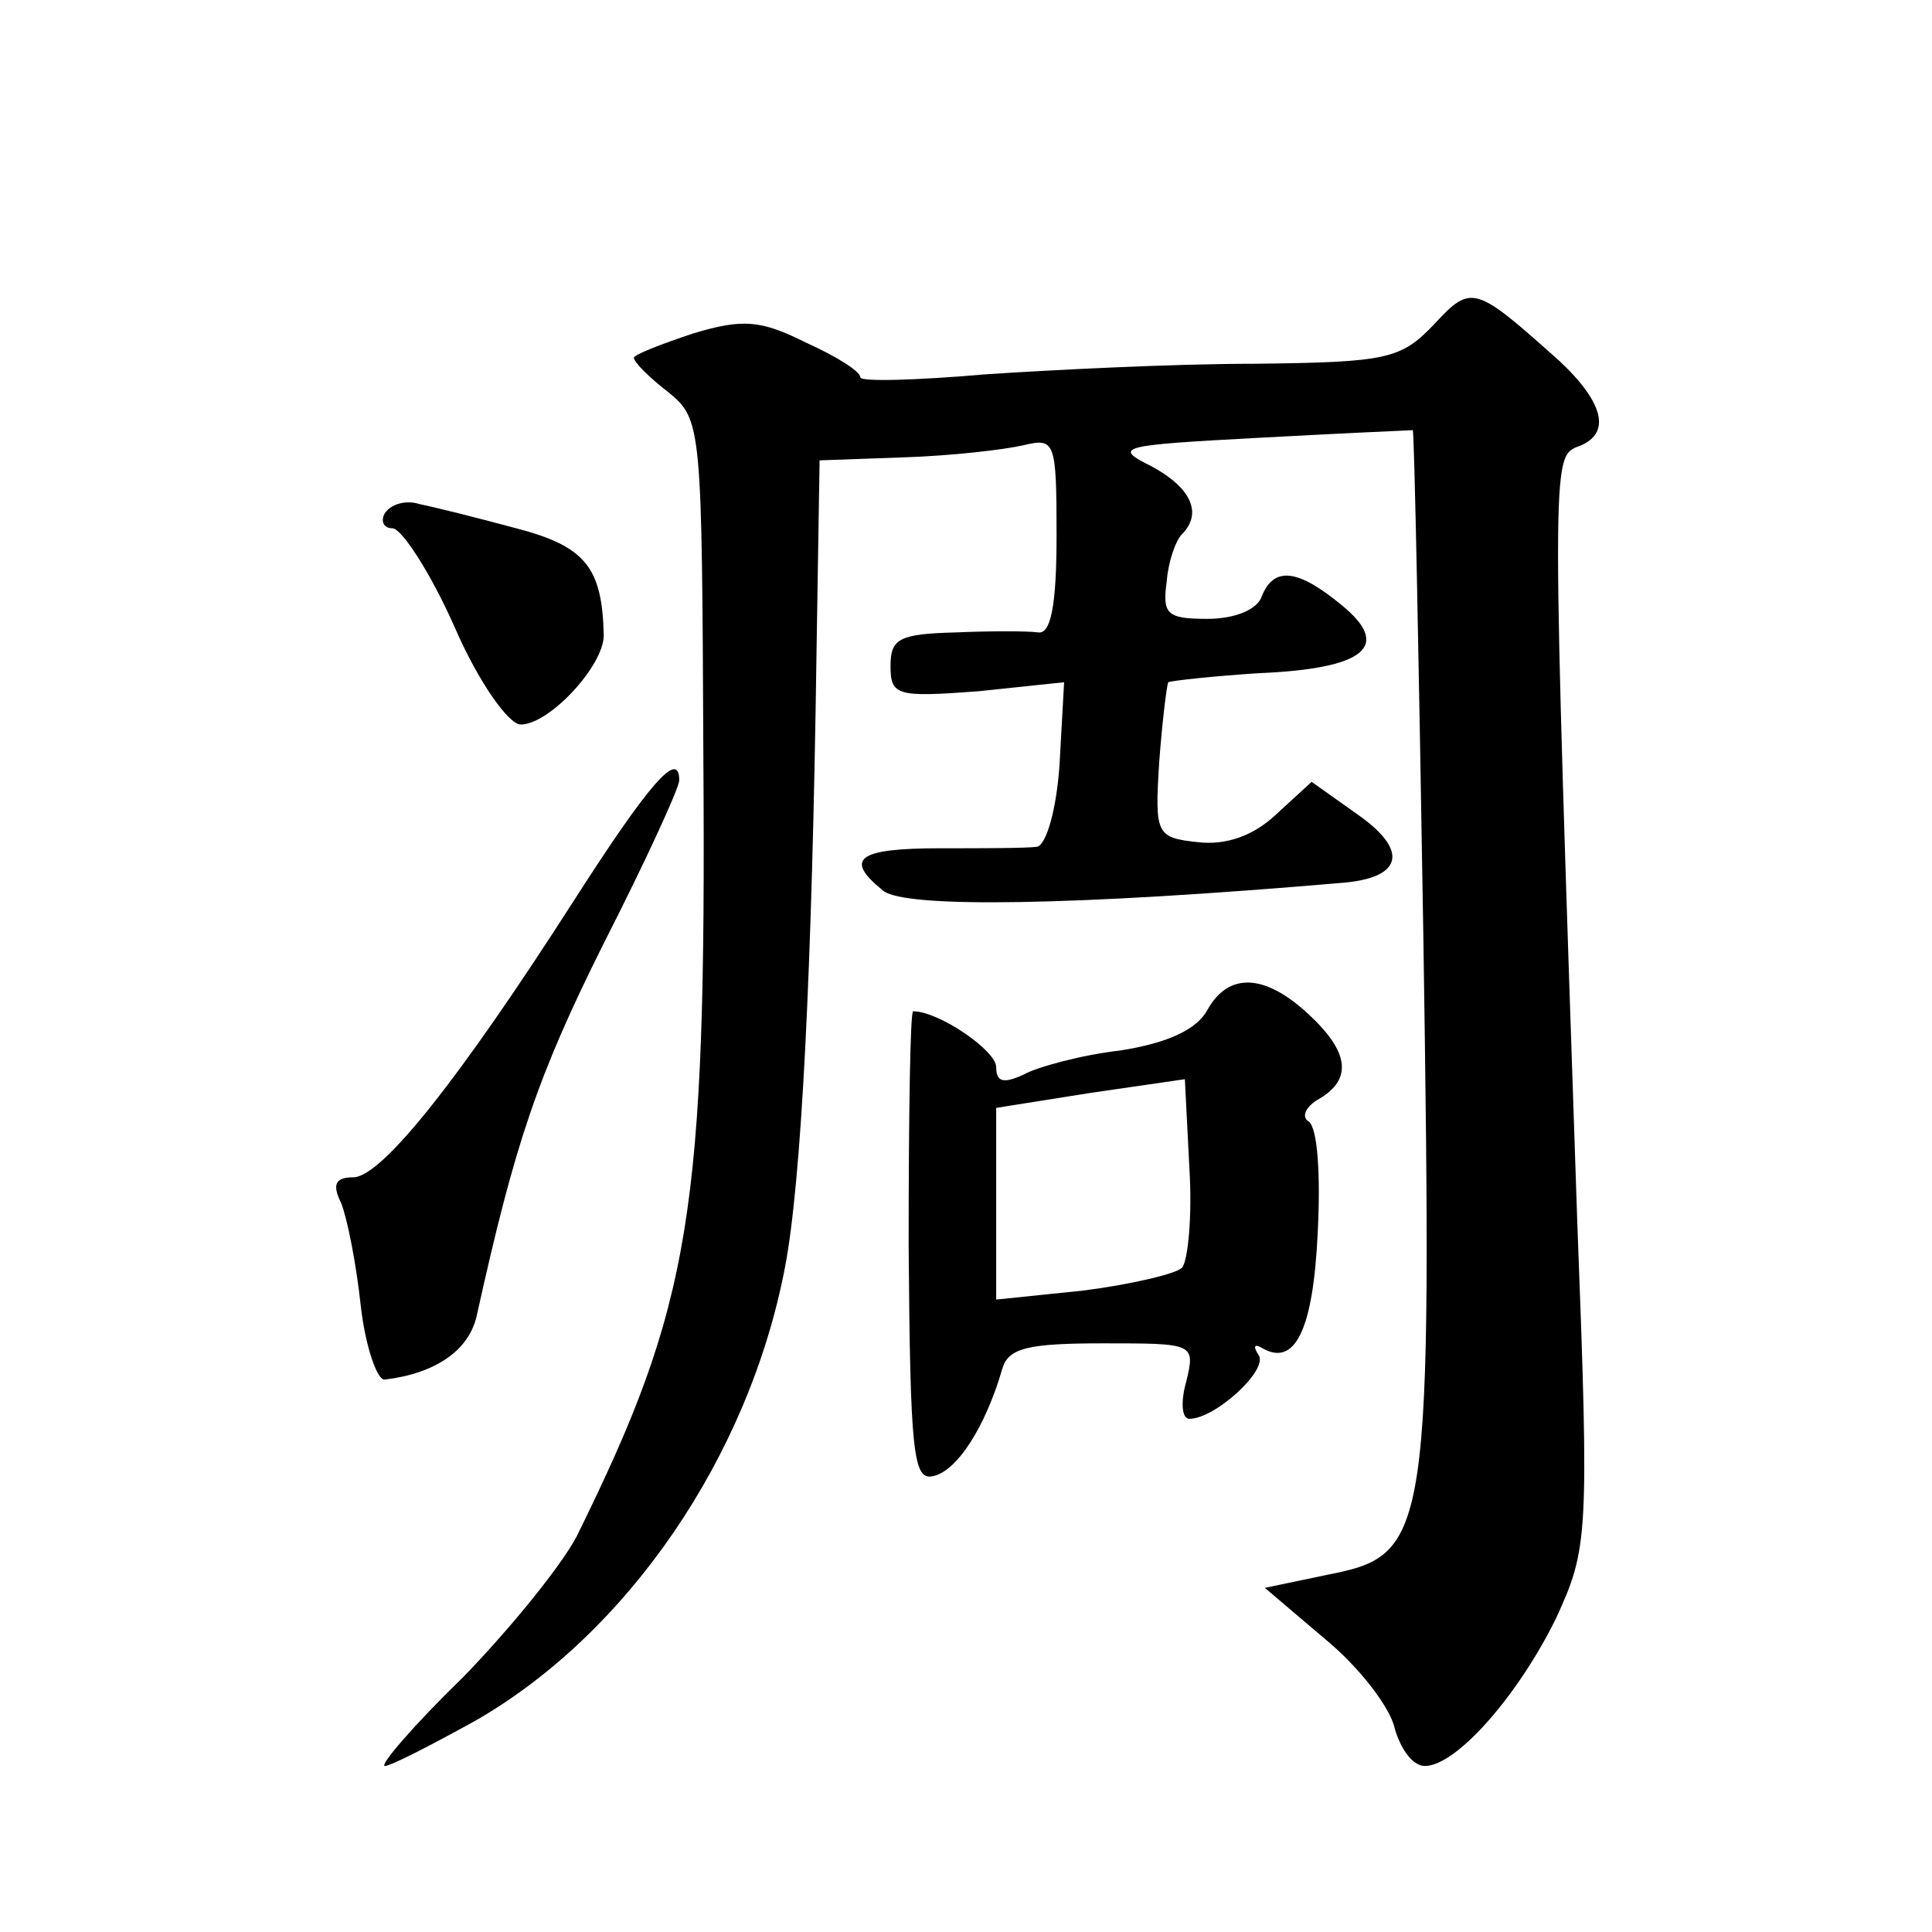 <?xml version="1.0" standalone="no"?>
<!DOCTYPE svg PUBLIC "-//W3C//DTD SVG 20010904//EN"
 "http://www.w3.org/TR/2001/REC-SVG-20010904/DTD/svg10.dtd">
<svg version="1.0" xmlns="http://www.w3.org/2000/svg"
 width="128pt" height="128pt" viewBox="0 0 128 128"
 preserveAspectRatio="xMidYMid meet">
<g transform="translate(0,128) scale(0.1,-0.1)"
fill="#0" stroke="none">
<path d="M950 1065 c-22 -23 -31 -25 -119 -26 -53 0 -133 -4 -178 -7 -46 -4 -83
-5 -83 -2 0 4 -16 14 -36 23 -30 15 -42 16 -75 6 -21 -7 -39 -14 -39 -16 0 -3 10
-13 23 -23 22 -18 22 -23 23 -242 2 -302 -8 -362 -84 -516 -10 -19 -43 -60 -75
-93 -33 -32 -56 -59 -52 -59 4 0 31 14 60 30 101 58 181 175 205 300 11 57 18 196
21 410 l2 125 56 2 c31 1 66 5 79 8 21 5 22 3 22 -60 0 -47 -4 -65 -12 -64 -7 1
-32 1 -55 0 -37 -1 -43 -4 -43 -22 0 -20 4 -21 58 -17 l57 6 -3 -54 c-2 -31 -9
-54 -15 -55 -7 -1 -36 -1 -64 -1 -55 0 -64 -7 -38 -28 14 -12 128 -10 303 5 41
3 46 21 12 45 l-31 22 -24 -22 c-15 -14 -33 -20 -51 -18 -28 3 -29 5 -26 53 2 27
5 51 6 53 2 1 29 4 60 6 71 3 88 18 55 45 -29 24 -45 26 -53 6 -3 -9 -18 -15 -36
-15 -27 0 -30 3 -27 25 1 13 6 27 10 31 14 14 6 31 -20 45 -26 13 -22 14 72 19
55 3 101 5 101 5 1 0 4 -151 7 -335 6 -397 4 -410 -62 -423 l-43 -9 40 -34 c22
-18 43 -45 46 -59 4 -14 12 -25 20 -25 21 0 62 47 87 98 21 46 22 53 14 262 -17
503 -17 507 0 514 23 8 18 29 -12 57 -56 50 -58 51 -83 24z M255 940 c-3 -5 -1
-10 5 -10 6 0 25 -29 41 -65 16 -37 36 -65 44 -65 19 0 55 39 55 59 -1 45 -12 59
-58 71 -26 7 -54 14 -64 16 -9 3 -19 0 -23 -6z M380 683 c-75 -117 -127 -183 -146
-183 -12 0 -14 -5 -8 -17 4 -10 10 -40 13 -68 3 -27 11 -50 16 -49 33 4 56 19 61
43 25 113 40 158 84 246 28 55 50 103 50 108 0 21 -20 -2 -70 -80z M800 611 c-7
-13 -26 -22 -58 -27 -26 -3 -55 -11 -64 -16 -13 -6 -18 -5 -18 5 0 11 -38 37 -55
37 -2 0 -3 -70 -3 -155 1 -137 3 -156 16 -153 16 3 35 33 46 71 4 14 17 17 67 17
60 0 61 0 55 -25 -4 -14 -3 -25 2 -25 17 0 52 32 46 42 -4 6 -3 8 2 5 22 -13 34
12 37 76 2 38 0 70 -6 74 -5 3 -2 10 7 15 22 13 20 31 -7 56 -29 27 -53 28 -67
3z m-17 -171 c-4 -4 -34 -11 -65 -15 l-58 -6 0 64 0 63 63 10 62 9 3 -59 c2 -32
-1 -62 -5 -66z"/>
</g>
</svg>
